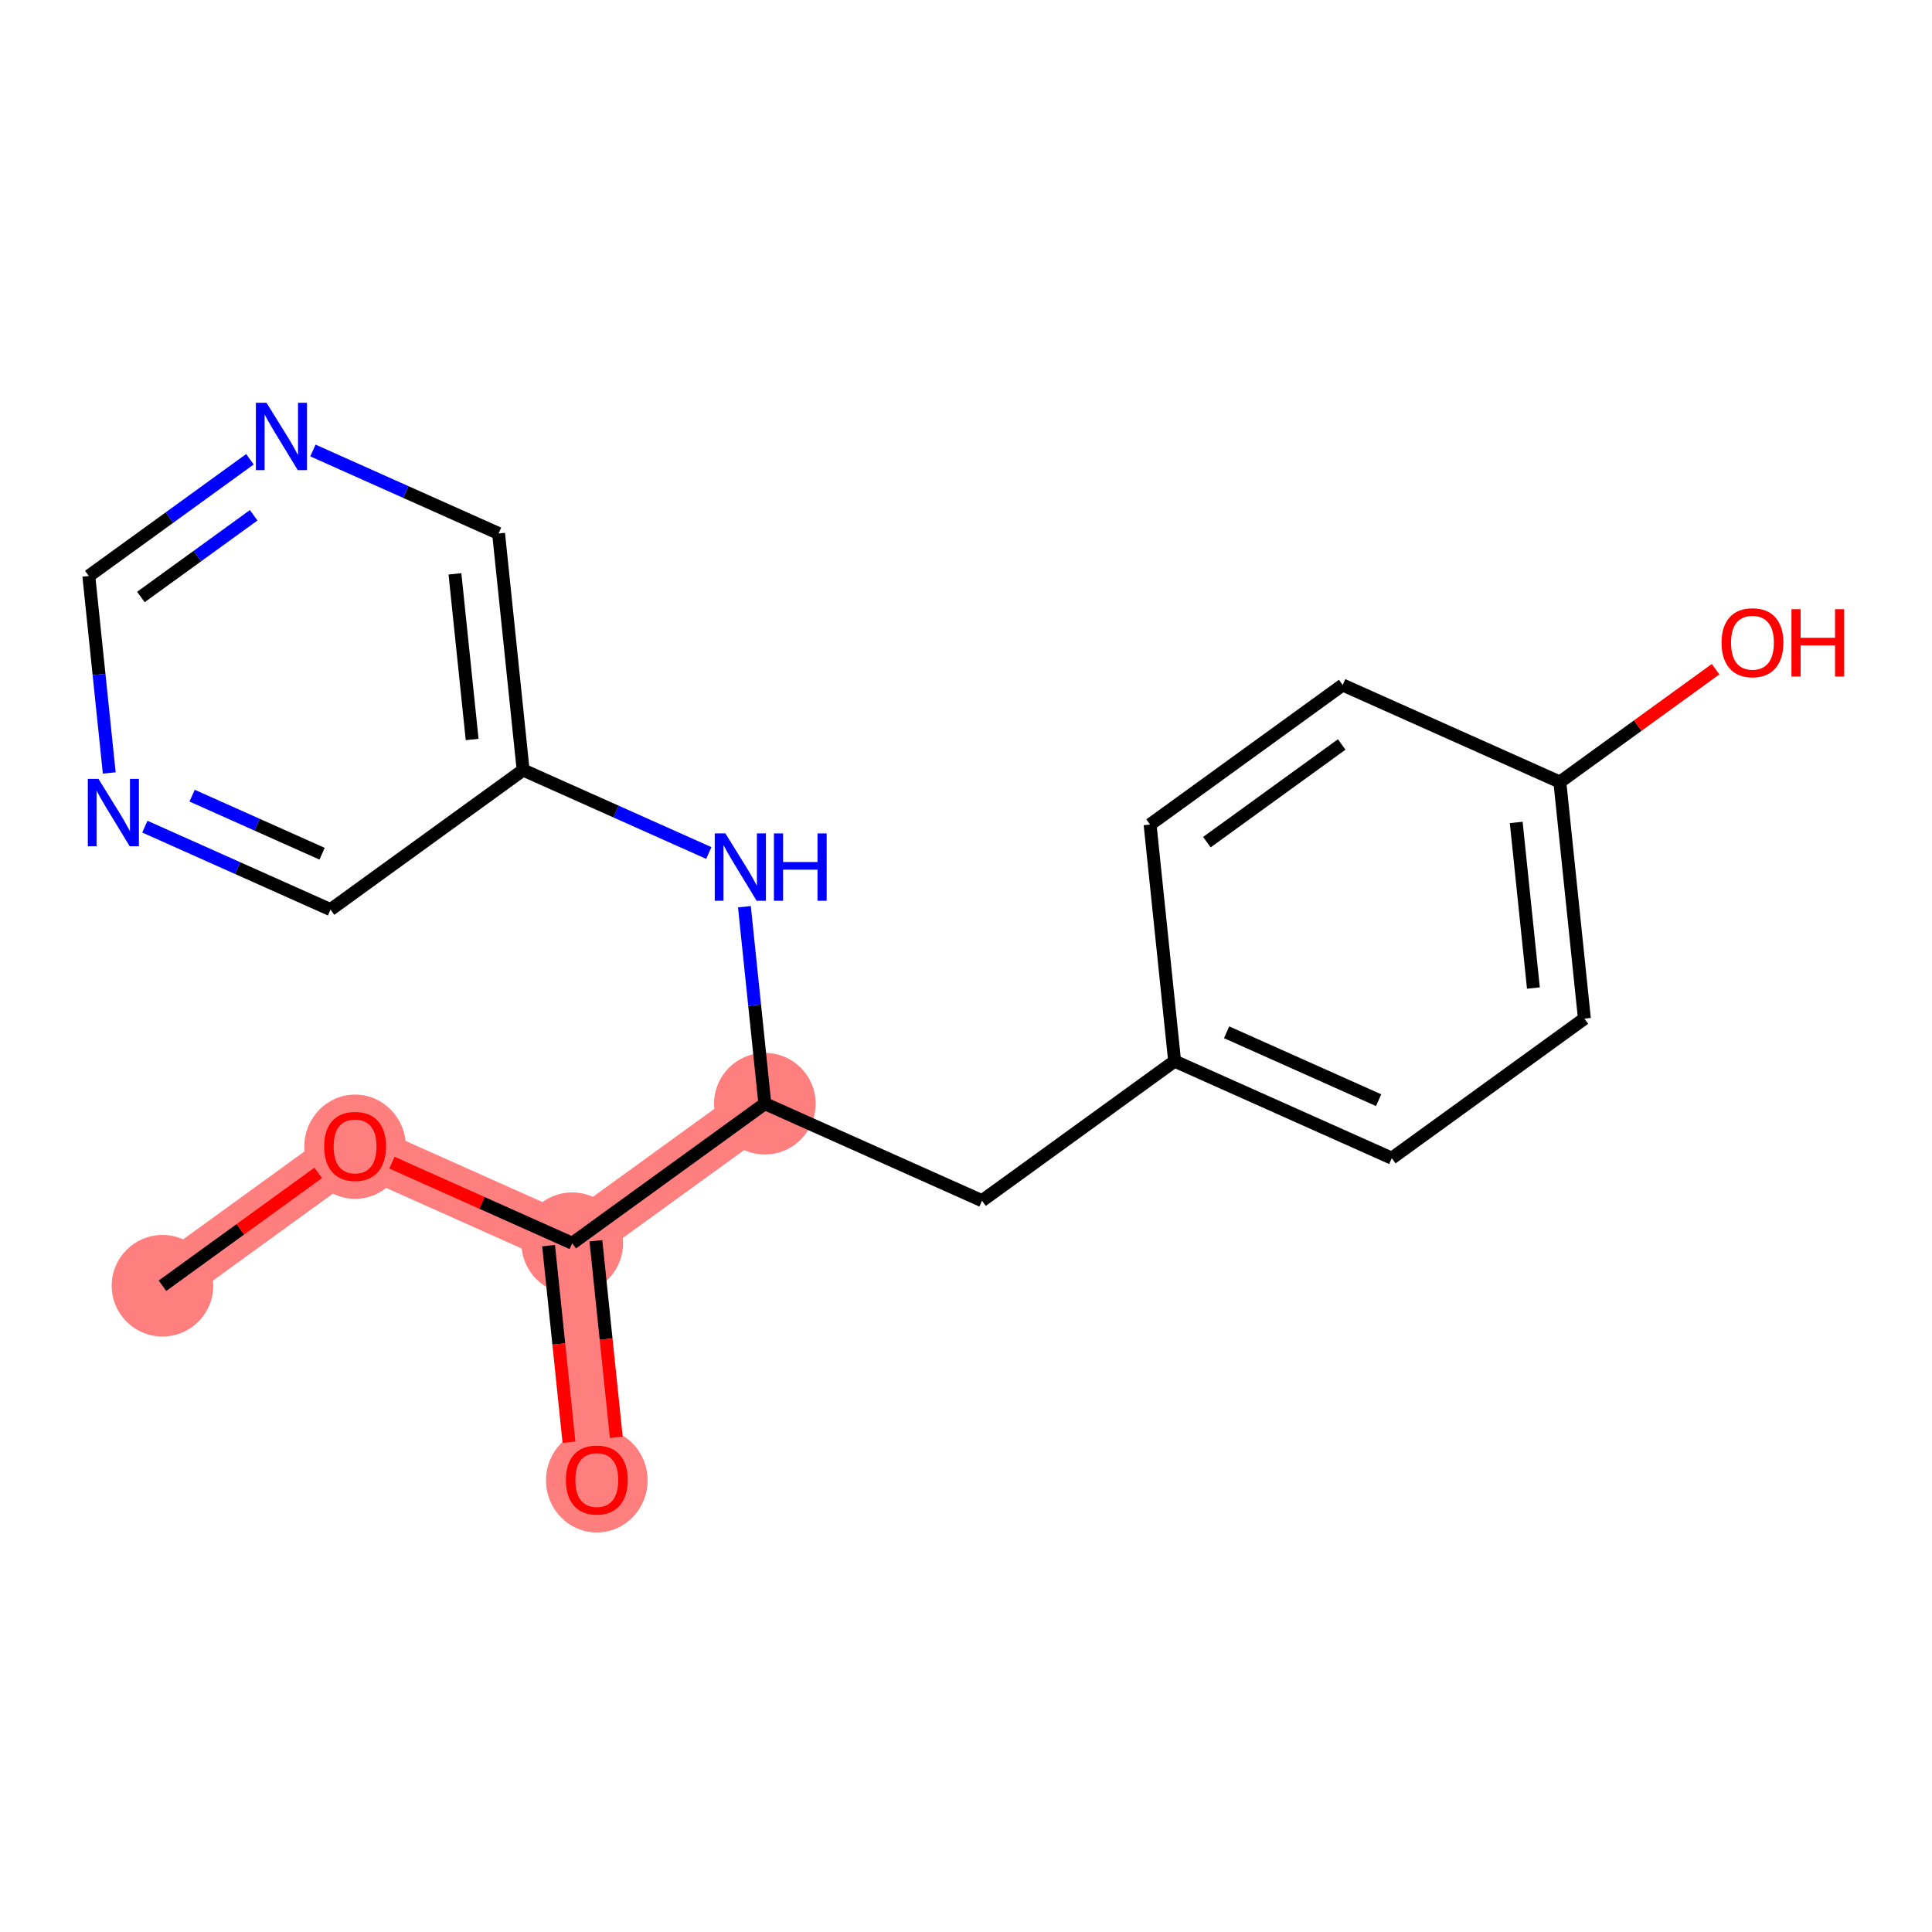 <?xml version='1.0' encoding='iso-8859-1'?>
<svg version='1.1' baseProfile='full'
              xmlns='http://www.w3.org/2000/svg'
                      xmlns:rdkit='http://www.rdkit.org/xml'
                      xmlns:xlink='http://www.w3.org/1999/xlink'
                  xml:space='preserve'
width='300px' height='300px' viewBox='0 0 300 300'>
<!-- END OF HEADER -->
<rect style='opacity:1.0;fill:#FFFFFF;stroke:none' width='300' height='300' x='0' y='0'> </rect>
<rect style='opacity:1.0;fill:#FFFFFF;stroke:none' width='300' height='300' x='0' y='0'> </rect>
<path d='M 25.228,199.65 L 55.136,177.98' style='fill:none;fill-rule:evenodd;stroke:#FF7F7F;stroke-width:7.9px;stroke-linecap:butt;stroke-linejoin:miter;stroke-opacity:1' />
<path d='M 55.136,177.98 L 88.857,193.047' style='fill:none;fill-rule:evenodd;stroke:#FF7F7F;stroke-width:7.9px;stroke-linecap:butt;stroke-linejoin:miter;stroke-opacity:1' />
<path d='M 88.857,193.047 L 92.67,229.784' style='fill:none;fill-rule:evenodd;stroke:#FF7F7F;stroke-width:7.9px;stroke-linecap:butt;stroke-linejoin:miter;stroke-opacity:1' />
<path d='M 88.857,193.047 L 118.766,171.377' style='fill:none;fill-rule:evenodd;stroke:#FF7F7F;stroke-width:7.9px;stroke-linecap:butt;stroke-linejoin:miter;stroke-opacity:1' />
<ellipse cx='25.228' cy='199.65' rx='7.387' ry='7.387'  style='fill:#FF7F7F;fill-rule:evenodd;stroke:#FF7F7F;stroke-width:1.0px;stroke-linecap:butt;stroke-linejoin:miter;stroke-opacity:1' />
<ellipse cx='55.136' cy='178.062' rx='7.387' ry='7.595'  style='fill:#FF7F7F;fill-rule:evenodd;stroke:#FF7F7F;stroke-width:1.0px;stroke-linecap:butt;stroke-linejoin:miter;stroke-opacity:1' />
<ellipse cx='88.857' cy='193.047' rx='7.387' ry='7.387'  style='fill:#FF7F7F;fill-rule:evenodd;stroke:#FF7F7F;stroke-width:1.0px;stroke-linecap:butt;stroke-linejoin:miter;stroke-opacity:1' />
<ellipse cx='92.67' cy='229.865' rx='7.387' ry='7.595'  style='fill:#FF7F7F;fill-rule:evenodd;stroke:#FF7F7F;stroke-width:1.0px;stroke-linecap:butt;stroke-linejoin:miter;stroke-opacity:1' />
<ellipse cx='118.766' cy='171.377' rx='7.387' ry='7.387'  style='fill:#FF7F7F;fill-rule:evenodd;stroke:#FF7F7F;stroke-width:1.0px;stroke-linecap:butt;stroke-linejoin:miter;stroke-opacity:1' />
<path class='bond-0 atom-0 atom-1' d='M 25.228,199.65 L 37.32,190.889' style='fill:none;fill-rule:evenodd;stroke:#000000;stroke-width:2.0px;stroke-linecap:butt;stroke-linejoin:miter;stroke-opacity:1' />
<path class='bond-0 atom-0 atom-1' d='M 37.32,190.889 L 49.412,182.128' style='fill:none;fill-rule:evenodd;stroke:#FF0000;stroke-width:2.0px;stroke-linecap:butt;stroke-linejoin:miter;stroke-opacity:1' />
<path class='bond-1 atom-1 atom-2' d='M 60.861,180.538 L 74.859,186.793' style='fill:none;fill-rule:evenodd;stroke:#FF0000;stroke-width:2.0px;stroke-linecap:butt;stroke-linejoin:miter;stroke-opacity:1' />
<path class='bond-1 atom-1 atom-2' d='M 74.859,186.793 L 88.857,193.047' style='fill:none;fill-rule:evenodd;stroke:#000000;stroke-width:2.0px;stroke-linecap:butt;stroke-linejoin:miter;stroke-opacity:1' />
<path class='bond-2 atom-2 atom-3' d='M 85.184,193.428 L 86.768,208.69' style='fill:none;fill-rule:evenodd;stroke:#000000;stroke-width:2.0px;stroke-linecap:butt;stroke-linejoin:miter;stroke-opacity:1' />
<path class='bond-2 atom-2 atom-3' d='M 86.768,208.69 L 88.351,223.953' style='fill:none;fill-rule:evenodd;stroke:#FF0000;stroke-width:2.0px;stroke-linecap:butt;stroke-linejoin:miter;stroke-opacity:1' />
<path class='bond-2 atom-2 atom-3' d='M 92.531,192.666 L 94.115,207.928' style='fill:none;fill-rule:evenodd;stroke:#000000;stroke-width:2.0px;stroke-linecap:butt;stroke-linejoin:miter;stroke-opacity:1' />
<path class='bond-2 atom-2 atom-3' d='M 94.115,207.928 L 95.699,223.19' style='fill:none;fill-rule:evenodd;stroke:#FF0000;stroke-width:2.0px;stroke-linecap:butt;stroke-linejoin:miter;stroke-opacity:1' />
<path class='bond-3 atom-2 atom-4' d='M 88.857,193.047 L 118.766,171.377' style='fill:none;fill-rule:evenodd;stroke:#000000;stroke-width:2.0px;stroke-linecap:butt;stroke-linejoin:miter;stroke-opacity:1' />
<path class='bond-4 atom-4 atom-5' d='M 118.766,171.377 L 152.487,186.444' style='fill:none;fill-rule:evenodd;stroke:#000000;stroke-width:2.0px;stroke-linecap:butt;stroke-linejoin:miter;stroke-opacity:1' />
<path class='bond-12 atom-4 atom-13' d='M 118.766,171.377 L 117.179,156.085' style='fill:none;fill-rule:evenodd;stroke:#000000;stroke-width:2.0px;stroke-linecap:butt;stroke-linejoin:miter;stroke-opacity:1' />
<path class='bond-12 atom-4 atom-13' d='M 117.179,156.085 L 115.592,140.794' style='fill:none;fill-rule:evenodd;stroke:#0000FF;stroke-width:2.0px;stroke-linecap:butt;stroke-linejoin:miter;stroke-opacity:1' />
<path class='bond-5 atom-5 atom-6' d='M 152.487,186.444 L 182.396,164.774' style='fill:none;fill-rule:evenodd;stroke:#000000;stroke-width:2.0px;stroke-linecap:butt;stroke-linejoin:miter;stroke-opacity:1' />
<path class='bond-6 atom-6 atom-7' d='M 182.396,164.774 L 216.117,179.841' style='fill:none;fill-rule:evenodd;stroke:#000000;stroke-width:2.0px;stroke-linecap:butt;stroke-linejoin:miter;stroke-opacity:1' />
<path class='bond-6 atom-6 atom-7' d='M 190.467,160.29 L 214.072,170.836' style='fill:none;fill-rule:evenodd;stroke:#000000;stroke-width:2.0px;stroke-linecap:butt;stroke-linejoin:miter;stroke-opacity:1' />
<path class='bond-19 atom-12 atom-6' d='M 178.584,128.037 L 182.396,164.774' style='fill:none;fill-rule:evenodd;stroke:#000000;stroke-width:2.0px;stroke-linecap:butt;stroke-linejoin:miter;stroke-opacity:1' />
<path class='bond-7 atom-7 atom-8' d='M 216.117,179.841 L 246.026,158.171' style='fill:none;fill-rule:evenodd;stroke:#000000;stroke-width:2.0px;stroke-linecap:butt;stroke-linejoin:miter;stroke-opacity:1' />
<path class='bond-8 atom-8 atom-9' d='M 246.026,158.171 L 242.213,121.434' style='fill:none;fill-rule:evenodd;stroke:#000000;stroke-width:2.0px;stroke-linecap:butt;stroke-linejoin:miter;stroke-opacity:1' />
<path class='bond-8 atom-8 atom-9' d='M 238.106,153.423 L 235.438,127.707' style='fill:none;fill-rule:evenodd;stroke:#000000;stroke-width:2.0px;stroke-linecap:butt;stroke-linejoin:miter;stroke-opacity:1' />
<path class='bond-9 atom-9 atom-10' d='M 242.213,121.434 L 254.305,112.673' style='fill:none;fill-rule:evenodd;stroke:#000000;stroke-width:2.0px;stroke-linecap:butt;stroke-linejoin:miter;stroke-opacity:1' />
<path class='bond-9 atom-9 atom-10' d='M 254.305,112.673 L 266.397,103.912' style='fill:none;fill-rule:evenodd;stroke:#FF0000;stroke-width:2.0px;stroke-linecap:butt;stroke-linejoin:miter;stroke-opacity:1' />
<path class='bond-10 atom-9 atom-11' d='M 242.213,121.434 L 208.492,106.367' style='fill:none;fill-rule:evenodd;stroke:#000000;stroke-width:2.0px;stroke-linecap:butt;stroke-linejoin:miter;stroke-opacity:1' />
<path class='bond-11 atom-11 atom-12' d='M 208.492,106.367 L 178.584,128.037' style='fill:none;fill-rule:evenodd;stroke:#000000;stroke-width:2.0px;stroke-linecap:butt;stroke-linejoin:miter;stroke-opacity:1' />
<path class='bond-11 atom-11 atom-12' d='M 208.34,115.6 L 187.404,130.769' style='fill:none;fill-rule:evenodd;stroke:#000000;stroke-width:2.0px;stroke-linecap:butt;stroke-linejoin:miter;stroke-opacity:1' />
<path class='bond-13 atom-13 atom-14' d='M 110.064,132.456 L 95.648,126.015' style='fill:none;fill-rule:evenodd;stroke:#0000FF;stroke-width:2.0px;stroke-linecap:butt;stroke-linejoin:miter;stroke-opacity:1' />
<path class='bond-13 atom-13 atom-14' d='M 95.648,126.015 L 81.233,119.574' style='fill:none;fill-rule:evenodd;stroke:#000000;stroke-width:2.0px;stroke-linecap:butt;stroke-linejoin:miter;stroke-opacity:1' />
<path class='bond-14 atom-14 atom-15' d='M 81.233,119.574 L 77.421,82.837' style='fill:none;fill-rule:evenodd;stroke:#000000;stroke-width:2.0px;stroke-linecap:butt;stroke-linejoin:miter;stroke-opacity:1' />
<path class='bond-14 atom-14 atom-15' d='M 73.314,114.826 L 70.645,89.11' style='fill:none;fill-rule:evenodd;stroke:#000000;stroke-width:2.0px;stroke-linecap:butt;stroke-linejoin:miter;stroke-opacity:1' />
<path class='bond-20 atom-19 atom-14' d='M 51.324,141.244 L 81.233,119.574' style='fill:none;fill-rule:evenodd;stroke:#000000;stroke-width:2.0px;stroke-linecap:butt;stroke-linejoin:miter;stroke-opacity:1' />
<path class='bond-15 atom-15 atom-16' d='M 77.421,82.837 L 63.005,76.396' style='fill:none;fill-rule:evenodd;stroke:#000000;stroke-width:2.0px;stroke-linecap:butt;stroke-linejoin:miter;stroke-opacity:1' />
<path class='bond-15 atom-15 atom-16' d='M 63.005,76.396 L 48.59,69.955' style='fill:none;fill-rule:evenodd;stroke:#0000FF;stroke-width:2.0px;stroke-linecap:butt;stroke-linejoin:miter;stroke-opacity:1' />
<path class='bond-16 atom-16 atom-17' d='M 38.809,71.313 L 26.3,80.377' style='fill:none;fill-rule:evenodd;stroke:#0000FF;stroke-width:2.0px;stroke-linecap:butt;stroke-linejoin:miter;stroke-opacity:1' />
<path class='bond-16 atom-16 atom-17' d='M 26.3,80.377 L 13.791,89.44' style='fill:none;fill-rule:evenodd;stroke:#000000;stroke-width:2.0px;stroke-linecap:butt;stroke-linejoin:miter;stroke-opacity:1' />
<path class='bond-16 atom-16 atom-17' d='M 39.391,80.014 L 30.634,86.359' style='fill:none;fill-rule:evenodd;stroke:#0000FF;stroke-width:2.0px;stroke-linecap:butt;stroke-linejoin:miter;stroke-opacity:1' />
<path class='bond-16 atom-16 atom-17' d='M 30.634,86.359 L 21.878,92.703' style='fill:none;fill-rule:evenodd;stroke:#000000;stroke-width:2.0px;stroke-linecap:butt;stroke-linejoin:miter;stroke-opacity:1' />
<path class='bond-17 atom-17 atom-18' d='M 13.791,89.44 L 15.378,104.732' style='fill:none;fill-rule:evenodd;stroke:#000000;stroke-width:2.0px;stroke-linecap:butt;stroke-linejoin:miter;stroke-opacity:1' />
<path class='bond-17 atom-17 atom-18' d='M 15.378,104.732 L 16.965,120.024' style='fill:none;fill-rule:evenodd;stroke:#0000FF;stroke-width:2.0px;stroke-linecap:butt;stroke-linejoin:miter;stroke-opacity:1' />
<path class='bond-18 atom-18 atom-19' d='M 22.493,128.362 L 36.909,134.803' style='fill:none;fill-rule:evenodd;stroke:#0000FF;stroke-width:2.0px;stroke-linecap:butt;stroke-linejoin:miter;stroke-opacity:1' />
<path class='bond-18 atom-18 atom-19' d='M 36.909,134.803 L 51.324,141.244' style='fill:none;fill-rule:evenodd;stroke:#000000;stroke-width:2.0px;stroke-linecap:butt;stroke-linejoin:miter;stroke-opacity:1' />
<path class='bond-18 atom-18 atom-19' d='M 29.831,123.55 L 39.922,128.058' style='fill:none;fill-rule:evenodd;stroke:#0000FF;stroke-width:2.0px;stroke-linecap:butt;stroke-linejoin:miter;stroke-opacity:1' />
<path class='bond-18 atom-18 atom-19' d='M 39.922,128.058 L 50.013,132.567' style='fill:none;fill-rule:evenodd;stroke:#000000;stroke-width:2.0px;stroke-linecap:butt;stroke-linejoin:miter;stroke-opacity:1' />
<path  class='atom-1' d='M 50.335 178.01
Q 50.335 175.498, 51.576 174.095
Q 52.817 172.691, 55.136 172.691
Q 57.456 172.691, 58.697 174.095
Q 59.938 175.498, 59.938 178.01
Q 59.938 180.551, 58.682 181.999
Q 57.426 183.432, 55.136 183.432
Q 52.832 183.432, 51.576 181.999
Q 50.335 180.566, 50.335 178.01
M 55.136 182.25
Q 56.732 182.25, 57.589 181.186
Q 58.461 180.108, 58.461 178.01
Q 58.461 175.956, 57.589 174.922
Q 56.732 173.873, 55.136 173.873
Q 53.541 173.873, 52.669 174.907
Q 51.812 175.942, 51.812 178.01
Q 51.812 180.122, 52.669 181.186
Q 53.541 182.25, 55.136 182.25
' fill='#FF0000'/>
<path  class='atom-3' d='M 87.868 229.813
Q 87.868 227.302, 89.109 225.898
Q 90.35 224.495, 92.67 224.495
Q 94.989 224.495, 96.23 225.898
Q 97.471 227.302, 97.471 229.813
Q 97.471 232.354, 96.215 233.802
Q 94.96 235.235, 92.67 235.235
Q 90.365 235.235, 89.109 233.802
Q 87.868 232.369, 87.868 229.813
M 92.67 234.053
Q 94.265 234.053, 95.122 232.989
Q 95.994 231.911, 95.994 229.813
Q 95.994 227.76, 95.122 226.726
Q 94.265 225.677, 92.67 225.677
Q 91.074 225.677, 90.203 226.711
Q 89.346 227.745, 89.346 229.813
Q 89.346 231.926, 90.203 232.989
Q 91.074 234.053, 92.67 234.053
' fill='#FF0000'/>
<path  class='atom-10' d='M 267.321 99.794
Q 267.321 97.282, 268.561 95.879
Q 269.802 94.475, 272.122 94.475
Q 274.441 94.475, 275.682 95.879
Q 276.923 97.282, 276.923 99.794
Q 276.923 102.335, 275.668 103.783
Q 274.412 105.216, 272.122 105.216
Q 269.817 105.216, 268.561 103.783
Q 267.321 102.35, 267.321 99.794
M 272.122 104.034
Q 273.717 104.034, 274.574 102.97
Q 275.446 101.892, 275.446 99.794
Q 275.446 97.74, 274.574 96.706
Q 273.717 95.657, 272.122 95.657
Q 270.526 95.657, 269.655 96.691
Q 268.798 97.725, 268.798 99.794
Q 268.798 101.906, 269.655 102.97
Q 270.526 104.034, 272.122 104.034
' fill='#FF0000'/>
<path  class='atom-10' d='M 278.179 94.594
L 279.597 94.594
L 279.597 99.04
L 284.945 99.04
L 284.945 94.594
L 286.364 94.594
L 286.364 105.053
L 284.945 105.053
L 284.945 100.222
L 279.597 100.222
L 279.597 105.053
L 278.179 105.053
L 278.179 94.594
' fill='#FF0000'/>
<path  class='atom-13' d='M 112.642 129.411
L 116.069 134.951
Q 116.409 135.497, 116.956 136.487
Q 117.502 137.477, 117.532 137.536
L 117.532 129.411
L 118.921 129.411
L 118.921 139.87
L 117.487 139.87
L 113.809 133.813
Q 113.38 133.104, 112.922 132.291
Q 112.479 131.479, 112.346 131.228
L 112.346 139.87
L 110.987 139.87
L 110.987 129.411
L 112.642 129.411
' fill='#0000FF'/>
<path  class='atom-13' d='M 120.176 129.411
L 121.595 129.411
L 121.595 133.857
L 126.943 133.857
L 126.943 129.411
L 128.361 129.411
L 128.361 139.87
L 126.943 139.87
L 126.943 135.039
L 121.595 135.039
L 121.595 139.87
L 120.176 139.87
L 120.176 129.411
' fill='#0000FF'/>
<path  class='atom-16' d='M 41.387 62.541
L 44.815 68.081
Q 45.155 68.627, 45.701 69.617
Q 46.248 70.607, 46.277 70.666
L 46.277 62.541
L 47.666 62.541
L 47.666 73
L 46.233 73
L 42.554 66.943
Q 42.126 66.234, 41.668 65.421
Q 41.225 64.609, 41.092 64.358
L 41.092 73
L 39.733 73
L 39.733 62.541
L 41.387 62.541
' fill='#0000FF'/>
<path  class='atom-18' d='M 15.291 120.947
L 18.718 126.487
Q 19.058 127.034, 19.605 128.024
Q 20.151 129.013, 20.181 129.072
L 20.181 120.947
L 21.57 120.947
L 21.57 131.407
L 20.137 131.407
L 16.458 125.35
Q 16.03 124.64, 15.572 123.828
Q 15.129 123.015, 14.995 122.764
L 14.995 131.407
L 13.636 131.407
L 13.636 120.947
L 15.291 120.947
' fill='#0000FF'/>
</svg>
